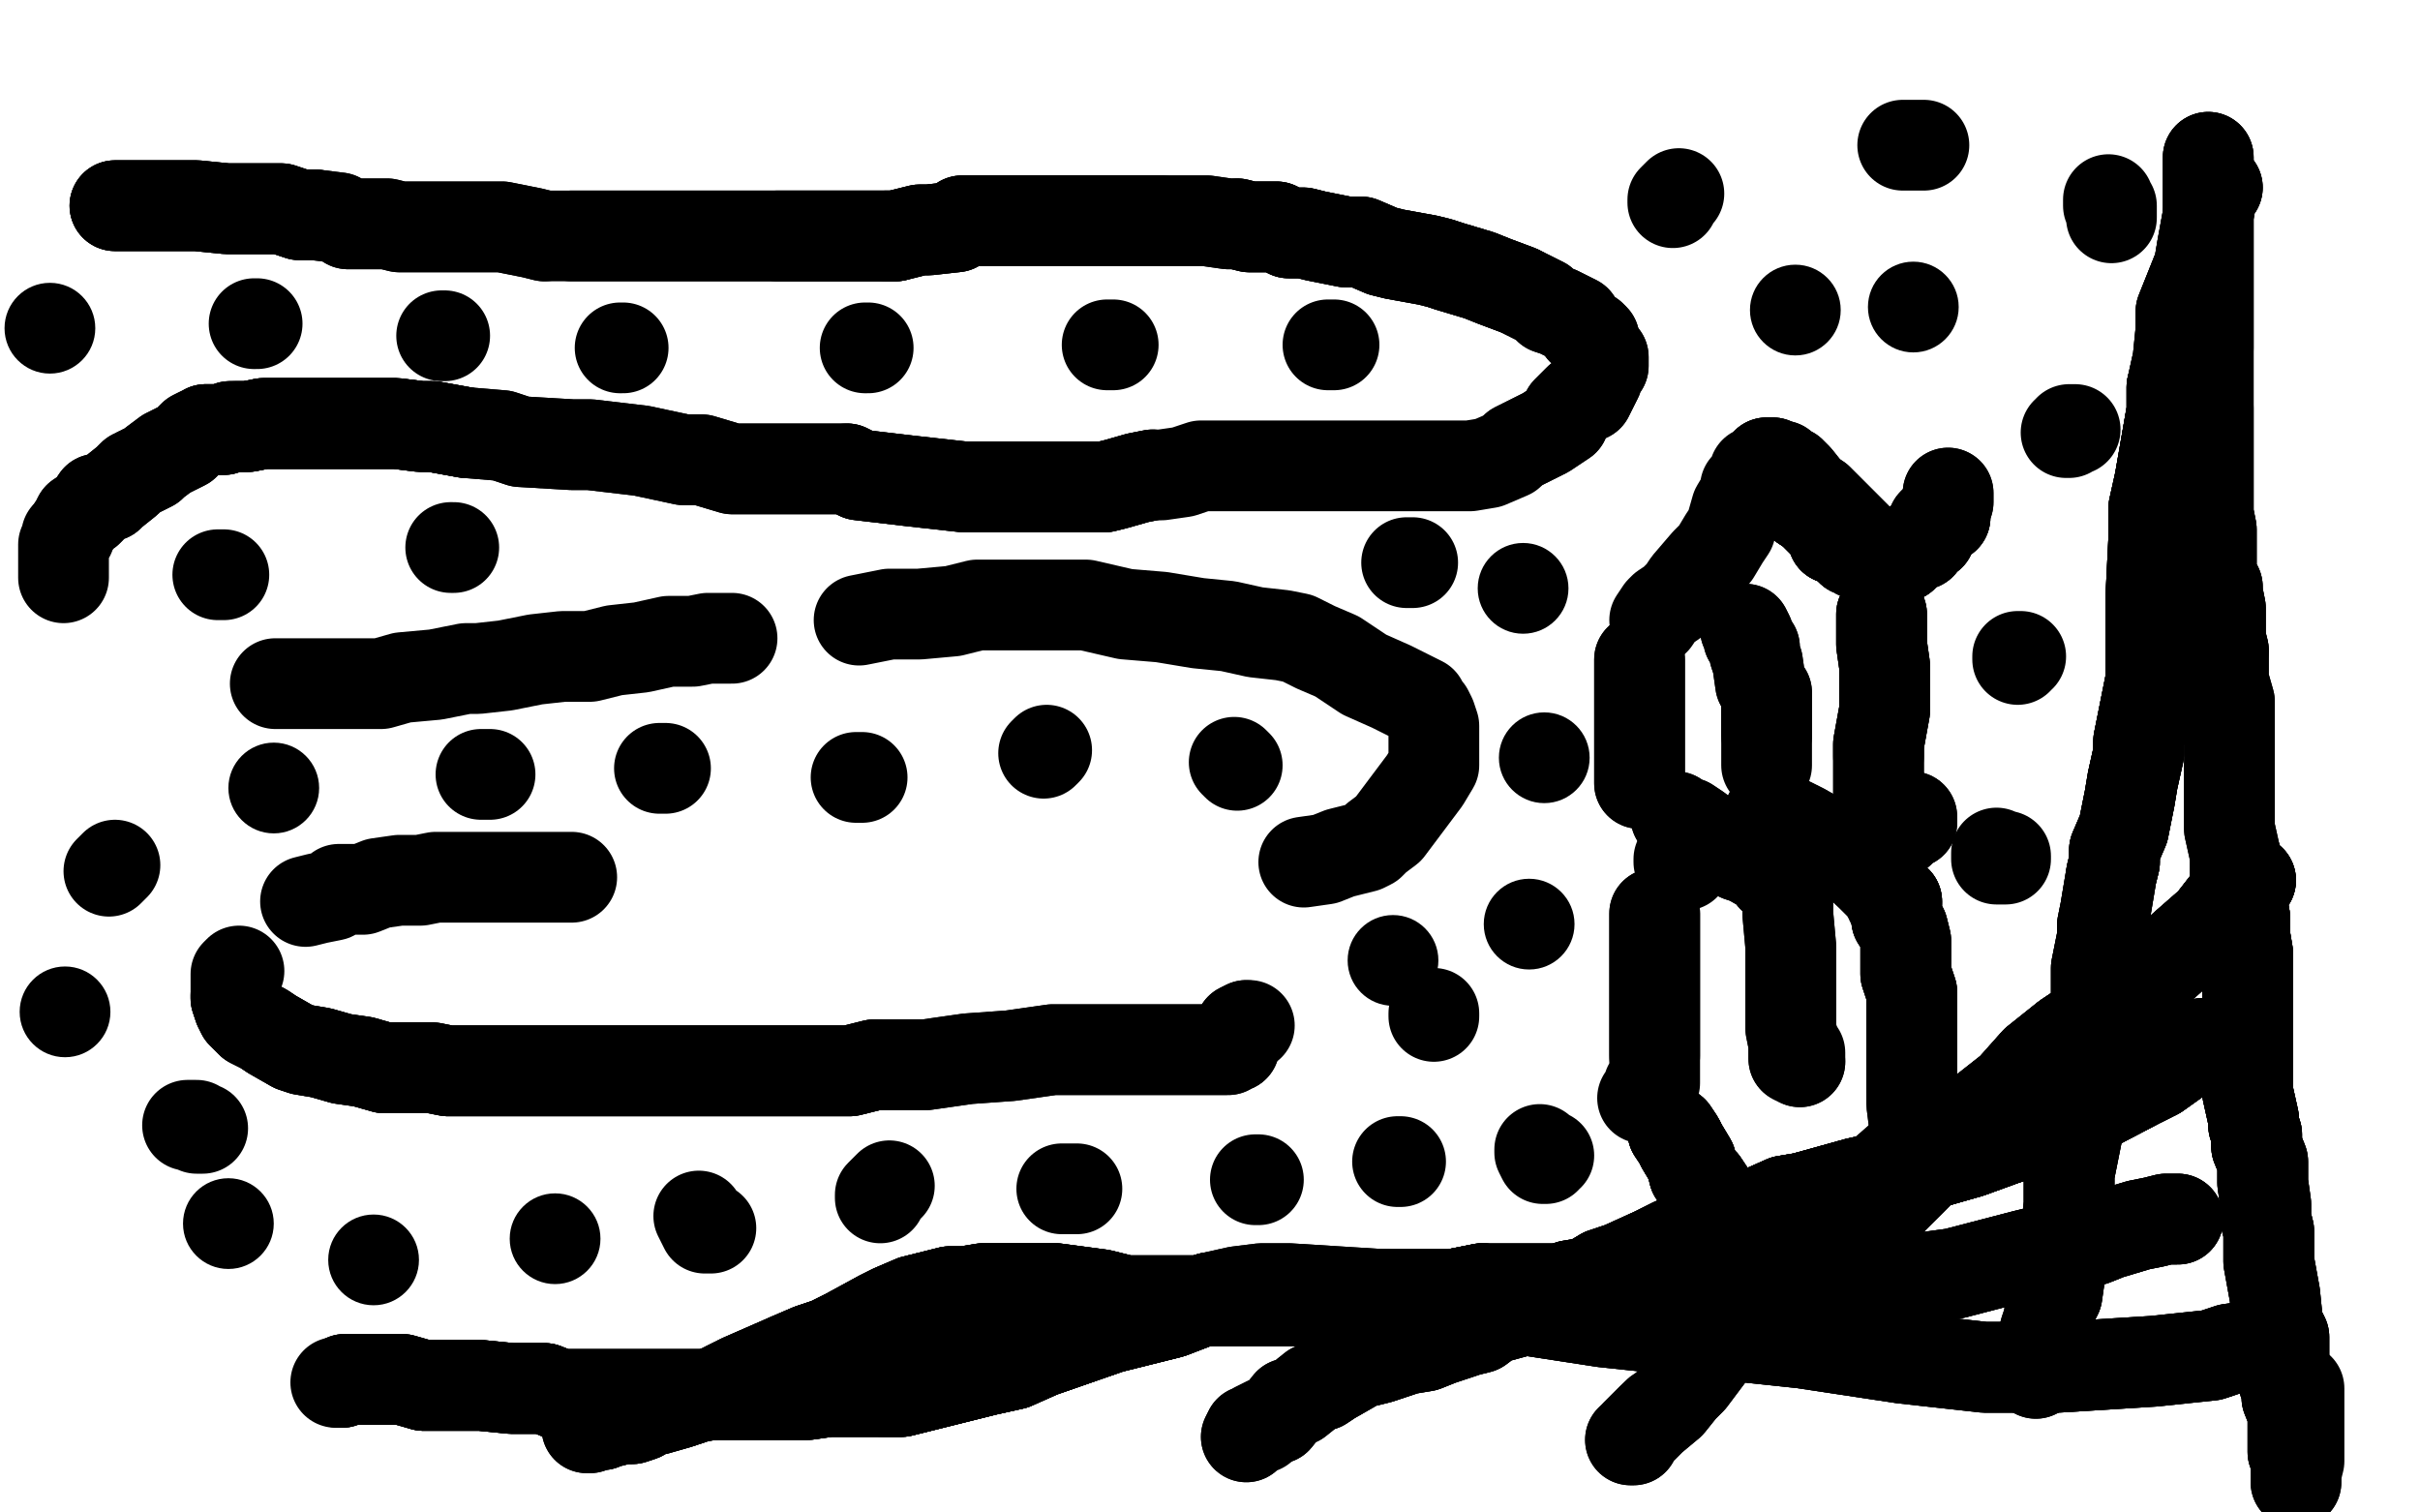 <?xml version="1.0" standalone="no"?>
<!DOCTYPE svg PUBLIC "-//W3C//DTD SVG 1.1//EN"
"http://www.w3.org/Graphics/SVG/1.1/DTD/svg11.dtd">

<svg width="800" height="500" version="1.1" xmlns="http://www.w3.org/2000/svg" xmlns:xlink="http://www.w3.org/1999/xlink" style="stroke-antialiasing: false"><desc>This SVG has been created on https://colorillo.com/</desc><rect x='0' y='0' width='800' height='500' style='fill: rgb(255,255,255); stroke-width:0' /><polyline points="38,68 40,68 42,68 47,68 53,68 59,68 65,68 75,69 87,69 93,69 99,71 104,71" style="fill: none; stroke: #000000; stroke-width: 30; stroke-linejoin: round; stroke-linecap: round; stroke-antialiasing: false; stroke-antialias: 0; opacity: 1.0"/>
<polyline points="38,68 40,68 42,68 47,68 53,68 59,68 65,68 75,69 87,69 93,69 99,71 104,71 112,72 115,74 118,74 120,74 123,74 128,74 132,75 137,75 147,75 151,75 155,75 161,75 166,75 176,77 180,78" style="fill: none; stroke: #000000; stroke-width: 30; stroke-linejoin: round; stroke-linecap: round; stroke-antialiasing: false; stroke-antialias: 0; opacity: 1.0"/>
<polyline points="38,68 40,68 42,68 47,68 53,68 59,68 65,68 75,69 87,69 93,69 99,71 104,71 112,72 115,74 118,74 120,74 123,74 128,74 132,75 137,75 147,75 151,75 155,75 161,75 166,75 176,77 180,78 185,78 189,78 197,78 203,78 212,78 216,78 221,78 225,78 232,78 236,78 240,78 244,78 253,78 257,78 262,78 270,78 276,78 280,78 289,78 293,78 296,78" style="fill: none; stroke: #000000; stroke-width: 30; stroke-linejoin: round; stroke-linecap: round; stroke-antialiasing: false; stroke-antialias: 0; opacity: 1.0"/>
<polyline points="189,78 197,78 203,78 212,78 216,78 221,78 225,78 232,78 236,78 240,78 244,78 253,78 257,78 262,78 270,78 276,78 280,78 289,78 293,78 296,78 304,76 307,76 316,75 318,73 323,73 329,73 332,73 339,73 343,73 350,73 354,73 357,73 365,73 370,73 380,73 384,73" style="fill: none; stroke: #000000; stroke-width: 30; stroke-linejoin: round; stroke-linecap: round; stroke-antialiasing: false; stroke-antialias: 0; opacity: 1.0"/>
<polyline points="257,78 262,78 270,78 276,78 280,78 289,78 293,78 296,78 304,76 307,76 316,75 318,73 323,73 329,73 332,73 339,73 343,73 350,73 354,73 357,73 365,73 370,73 380,73 384,73 391,73 395,73 399,73 406,74 409,74 413,75 422,75 426,77 431,77 435,78 445,80 450,80 457,83 461,84 472,86 476,87 479,88 489,91 494,93 502,96" style="fill: none; stroke: #000000; stroke-width: 30; stroke-linejoin: round; stroke-linecap: round; stroke-antialiasing: false; stroke-antialias: 0; opacity: 1.0"/>
<polyline points="293,78 296,78 304,76 307,76 316,75 318,73 323,73 329,73 332,73 339,73 343,73 350,73 354,73 357,73 365,73 370,73 380,73 384,73 391,73 395,73 399,73 406,74 409,74 413,75 422,75 426,77 431,77 435,78 445,80 450,80 457,83 461,84 472,86 476,87 479,88 489,91 494,93 502,96 510,100 512,102 515,103 521,106 523,109 526,111 527,112 528,116 529,117" style="fill: none; stroke: #000000; stroke-width: 30; stroke-linejoin: round; stroke-linecap: round; stroke-antialiasing: false; stroke-antialias: 0; opacity: 1.0"/>
<polyline points="409,74 413,75 422,75 426,77 431,77 435,78 445,80 450,80 457,83 461,84 472,86 476,87 479,88 489,91 494,93 502,96 510,100 512,102 515,103 521,106 523,109 526,111 527,112 528,116 529,117 529,118 530,118 530,120 530,121 528,122 528,125 527,127 525,131 522,132 518,136 517,139 511,143 507,145 501,148" style="fill: none; stroke: #000000; stroke-width: 30; stroke-linejoin: round; stroke-linecap: round; stroke-antialiasing: false; stroke-antialias: 0; opacity: 1.0"/>
<polyline points="530,118 530,120 530,121 528,122 528,125 527,127 525,131 522,132 518,136 517,139 511,143 507,145 501,148 499,150 492,153 486,154 482,154 470,154 464,154 456,154 437,154 418,154 410,154 397,154 391,156 384,157 381,157 376,158 369,160 365,161 354,161 346,161 327,161 319,161 301,159 284,157 280,155" style="fill: none; stroke: #000000; stroke-width: 30; stroke-linejoin: round; stroke-linecap: round; stroke-antialiasing: false; stroke-antialias: 0; opacity: 1.0"/>
<polyline points="381,157 376,158 369,160 365,161 354,161 346,161 327,161 319,161 301,159 284,157 280,155 271,155 263,155 260,155 254,155 249,155 242,155 232,152 226,152 212,149 195,147 189,147 172,146 166,144 154,143 143,141 139,141 131,140 122,140 118,140 109,140 107,140 98,140 91,140 87,140 82,141 78,141" style="fill: none; stroke: #000000; stroke-width: 30; stroke-linejoin: round; stroke-linecap: round; stroke-antialiasing: false; stroke-antialias: 0; opacity: 1.0"/>
<polyline points="381,157 376,158 369,160 365,161 354,161 346,161 327,161 319,161 301,159 284,157 280,155 271,155 263,155 260,155 254,155 249,155 242,155 232,152 226,152 212,149 195,147 189,147 172,146 166,144 154,143 143,141 139,141 131,140 122,140 118,140 109,140 107,140 98,140 91,140 87,140 82,141 78,141 77,141 76,141 74,142 71,142 70,142 69,142 68,142 67,143" style="fill: none; stroke: #000000; stroke-width: 30; stroke-linejoin: round; stroke-linecap: round; stroke-antialiasing: false; stroke-antialias: 0; opacity: 1.0"/>
<polyline points="154,143 143,141 139,141 131,140 122,140 118,140 109,140 107,140 98,140 91,140 87,140 82,141 78,141 77,141 76,141 74,142 71,142 70,142 69,142 68,142 67,143 66,143 64,144 61,147 57,149 55,150 51,153 50,154 44,157 42,159 37,163 36,164 32,165 30,168 29,169 26,171 25,173 23,176" style="fill: none; stroke: #000000; stroke-width: 30; stroke-linejoin: round; stroke-linecap: round; stroke-antialiasing: false; stroke-antialias: 0; opacity: 1.0"/>
<polyline points="154,143 143,141 139,141 131,140 122,140 118,140 109,140 107,140 98,140 91,140 87,140 82,141 78,141 77,141 76,141 74,142 71,142 70,142 69,142 68,142 67,143 66,143 64,144 61,147 57,149 55,150 51,153 50,154 44,157 42,159 37,163 36,164 32,165 30,168 29,169 26,171 25,173 23,176 23,177 22,177 22,179 21,180 21,181 21,183 21,186 21,191" style="fill: none; stroke: #000000; stroke-width: 30; stroke-linejoin: round; stroke-linecap: round; stroke-antialiasing: false; stroke-antialias: 0; opacity: 1.0"/>
<polyline points="91,226 100,226 102,226 111,226 120,226 126,226 133,224 144,223 154,221 158,221 167,220 177,218 186,217 195,217 203,215 212,214 221,212 229,212 234,211 242,211" style="fill: none; stroke: #000000; stroke-width: 30; stroke-linejoin: round; stroke-linecap: round; stroke-antialiasing: false; stroke-antialias: 0; opacity: 1.0"/>
<polyline points="284,205 294,203 304,203 315,202 323,200 328,200 334,200 343,200 359,200 372,203 384,204 396,206 406,207 415,209 424,210 429,211 435,214 442,217 451,223 460,227 466,230 470,232 471,234 472,235 473,237 474,240 474,244 474,248 474,253 471,258 459,274 455,277 453,279 451,280 447,281 443,282 438,284 431,285" style="fill: none; stroke: #000000; stroke-width: 30; stroke-linejoin: round; stroke-linecap: round; stroke-antialiasing: false; stroke-antialias: 0; opacity: 1.0"/>
<polyline points="189,290 179,290 171,290 164,290 159,290 153,290 151,290 148,290 144,290 139,291 132,291 125,292 120,294 112,294 110,296 105,297 101,298" style="fill: none; stroke: #000000; stroke-width: 30; stroke-linejoin: round; stroke-linecap: round; stroke-antialiasing: false; stroke-antialias: 0; opacity: 1.0"/>
<polyline points="79,321 78,322 78,325 78,326 78,329 78,330 79,333 80,335 81,336 83,338 87,340 90,342 97,346 100,347 106,348 113,350 120,351 127,353 134,353 143,353 148,354 157,354 165,354 174,354 182,354 195,354 202,354 207,354 220,354 229,354 239,354 255,354 264,354 274,354 281,354 289,352" style="fill: none; stroke: #000000; stroke-width: 30; stroke-linejoin: round; stroke-linecap: round; stroke-antialiasing: false; stroke-antialias: 0; opacity: 1.0"/>
<polyline points="78,329 78,330 79,333 80,335 81,336 83,338 87,340 90,342 97,346 100,347 106,348 113,350 120,351 127,353 134,353 143,353 148,354 157,354 165,354 174,354 182,354 195,354 202,354 207,354 220,354 229,354 239,354 255,354 264,354 274,354 281,354 289,352 306,352 320,350 334,349 348,347 360,347 372,347 390,347 401,347 406,347 407,346 408,346 408,344 409,343 410,342 410,340 412,339" style="fill: none; stroke: #000000; stroke-width: 30; stroke-linejoin: round; stroke-linecap: round; stroke-antialiasing: false; stroke-antialias: 0; opacity: 1.0"/>
<polyline points="78,329 78,330 79,333 80,335 81,336 83,338 87,340 90,342 97,346 100,347 106,348 113,350 120,351 127,353 134,353 143,353 148,354 157,354 165,354 174,354 182,354 195,354 202,354 207,354 220,354 229,354 239,354 255,354 264,354 274,354 281,354 289,352 306,352 320,350 334,349 348,347 360,347 372,347 390,347 401,347 406,347 407,346 408,346 408,344 409,343 410,342 410,340 412,339 413,339" style="fill: none; stroke: #000000; stroke-width: 30; stroke-linejoin: round; stroke-linecap: round; stroke-antialiasing: false; stroke-antialias: 0; opacity: 1.0"/>
<polyline points="730,52 730,53 730,56 730,61 730,67 730,77 730,83 730,97 730,103 730,109 730,115" style="fill: none; stroke: #000000; stroke-width: 30; stroke-linejoin: round; stroke-linecap: round; stroke-antialiasing: false; stroke-antialias: 0; opacity: 1.0"/>
<polyline points="730,52 730,53 730,56 730,61 730,67 730,77 730,83 730,97 730,103 730,109 730,115 730,127 730,135 730,143 730,147 730,153 730,163 730,168 730,170 731,175 731,179 731,186 731,188 731,191 733,194 733,196 734,201 734,211 735,215" style="fill: none; stroke: #000000; stroke-width: 30; stroke-linejoin: round; stroke-linecap: round; stroke-antialiasing: false; stroke-antialias: 0; opacity: 1.0"/>
<polyline points="730,52 730,53 730,56 730,61 730,67 730,77 730,83 730,97 730,103 730,109 730,115 730,127 730,135 730,143 730,147 730,153 730,163 730,168 730,170 731,175 731,179 731,186 731,188 731,191 733,194 733,196 734,201 734,211 735,215 735,225 737,232 737,238 737,244 737,256 737,264 737,274 739,283 739,289 742,303 742,309" style="fill: none; stroke: #000000; stroke-width: 30; stroke-linejoin: round; stroke-linecap: round; stroke-antialiasing: false; stroke-antialias: 0; opacity: 1.0"/>
<polyline points="730,135 730,143 730,147 730,153 730,163 730,168 730,170 731,175 731,179 731,186 731,188 731,191 733,194 733,196 734,201 734,211 735,215 735,225 737,232 737,238 737,244 737,256 737,264 737,274 739,283 739,289 742,303 742,309 743,315 743,317 743,320 743,323 743,326 743,329 743,334 743,338 743,340 743,349 743,355 743,361 745,370 745,372 746,375 746,379" style="fill: none; stroke: #000000; stroke-width: 30; stroke-linejoin: round; stroke-linecap: round; stroke-antialiasing: false; stroke-antialias: 0; opacity: 1.0"/>
<polyline points="739,283 739,289 742,303 742,309 743,315 743,317 743,320 743,323 743,326 743,329 743,334 743,338 743,340 743,349 743,355 743,361 745,370 745,372 746,375 746,379 748,384 748,387 748,391 749,398 749,403 750,407 750,417 752,428 753,438 755,442 755,448 755,457 756,460 756,462 758,467 758,472 758,476 758,480" style="fill: none; stroke: #000000; stroke-width: 30; stroke-linejoin: round; stroke-linecap: round; stroke-antialiasing: false; stroke-antialias: 0; opacity: 1.0"/>
<polyline points="739,283 739,289 742,303 742,309 743,315 743,317 743,320 743,323 743,326 743,329 743,334 743,338 743,340 743,349 743,355 743,361 745,370 745,372 746,375 746,379 748,384 748,387 748,391 749,398 749,403 750,407 750,417 752,428 753,438 755,442 755,448 755,457 756,460 756,462 758,467 758,472 758,476 758,480 759,481 759,483 759,485 759,487 759,488 759,490" style="fill: none; stroke: #000000; stroke-width: 30; stroke-linejoin: round; stroke-linecap: round; stroke-antialiasing: false; stroke-antialias: 0; opacity: 1.0"/>
<polyline points="742,303 742,309 743,315 743,317 743,320 743,323 743,326 743,329 743,334 743,338 743,340 743,349 743,355 743,361 745,370 745,372 746,375 746,379 748,384 748,387 748,391 749,398 749,403 750,407 750,417 752,428 753,438 755,442 755,448 755,457 756,460 756,462 758,467 758,472 758,476 758,480 759,481 759,483 759,485 759,487 759,488 759,490 759,487 760,483 760,480 760,476 760,467 760,463 760,459" style="fill: none; stroke: #000000; stroke-width: 30; stroke-linejoin: round; stroke-linecap: round; stroke-antialiasing: false; stroke-antialias: 0; opacity: 1.0"/>
<polyline points="733,62 731,65 730,71 728,82 727,88 721,103 721,109 720,119 718,128 718,136 714,159" style="fill: none; stroke: #000000; stroke-width: 30; stroke-linejoin: round; stroke-linecap: round; stroke-antialiasing: false; stroke-antialias: 0; opacity: 1.0"/>
<polyline points="733,62 731,65 730,71 728,82 727,88 721,103 721,109 720,119 718,128 718,136 714,159 712,168 712,178 711,198 711,209 711,217 711,225 707,245 707,249 705,258 704,264 702,274 699,281 699,285 698,289" style="fill: none; stroke: #000000; stroke-width: 30; stroke-linejoin: round; stroke-linecap: round; stroke-antialiasing: false; stroke-antialias: 0; opacity: 1.0"/>
<polyline points="733,62 731,65 730,71 728,82 727,88 721,103 721,109 720,119 718,128 718,136 714,159 712,168 712,178 711,198 711,209 711,217 711,225 707,245 707,249 705,258 704,264 702,274 699,281 699,285 698,289 696,301 695,306 695,310 693,320 693,325 693,329 692,339 690,346 690,350 689,356 687,365 687,369 687,373 686,378 684,388 684,392 684,398 683,409 681,415 681,421 680,428" style="fill: none; stroke: #000000; stroke-width: 30; stroke-linejoin: round; stroke-linecap: round; stroke-antialiasing: false; stroke-antialias: 0; opacity: 1.0"/>
<polyline points="718,128 718,136 714,159 712,168 712,178 711,198 711,209 711,217 711,225 707,245 707,249 705,258 704,264 702,274 699,281 699,285 698,289 696,301 695,306 695,310 693,320 693,325 693,329 692,339 690,346 690,350 689,356 687,365 687,369 687,373 686,378 684,388 684,392 684,398 683,409 681,415 681,421 680,428 678,432 677,437 676,440 676,441 674,446 674,449 674,451 673,454" style="fill: none; stroke: #000000; stroke-width: 30; stroke-linejoin: round; stroke-linecap: round; stroke-antialiasing: false; stroke-antialias: 0; opacity: 1.0"/>
<polyline points="718,128 718,136 714,159 712,168 712,178 711,198 711,209 711,217 711,225 707,245 707,249 705,258 704,264 702,274 699,281 699,285 698,289 696,301 695,306 695,310 693,320 693,325 693,329 692,339 690,346 690,350 689,356 687,365 687,369 687,373 686,378 684,388 684,392 684,398 683,409 681,415 681,421 680,428 678,432 677,437 676,440 676,441 674,446 674,449 674,451 673,454 673,452 674,451 675,449 676,444" style="fill: none; stroke: #000000; stroke-width: 30; stroke-linejoin: round; stroke-linecap: round; stroke-antialiasing: false; stroke-antialias: 0; opacity: 1.0"/>
<polyline points="744,291 742,291 741,293 738,296 731,305 723,312 714,320 695,335 683,343 673,351 665,360" style="fill: none; stroke: #000000; stroke-width: 30; stroke-linejoin: round; stroke-linecap: round; stroke-antialiasing: false; stroke-antialias: 0; opacity: 1.0"/>
<polyline points="744,291 742,291 741,293 738,296 731,305 723,312 714,320 695,335 683,343 673,351 665,360 651,371 647,375 642,380 637,385 630,392 627,395 624,398 621,401 616,405 611,408 609,409 603,414 599,417 596,418 587,424 582,428" style="fill: none; stroke: #000000; stroke-width: 30; stroke-linejoin: round; stroke-linecap: round; stroke-antialiasing: false; stroke-antialias: 0; opacity: 1.0"/>
<polyline points="744,291 742,291 741,293 738,296 731,305 723,312 714,320 695,335 683,343 673,351 665,360 651,371 647,375 642,380 637,385 630,392 627,395 624,398 621,401 616,405 611,408 609,409 603,414 599,417 596,418 587,424 582,428 579,431 574,437 571,441 568,444 562,452 559,456 556,459 552,464 546,469 543,472 541,474 540,476 539,476" style="fill: none; stroke: #000000; stroke-width: 30; stroke-linejoin: round; stroke-linecap: round; stroke-antialiasing: false; stroke-antialias: 0; opacity: 1.0"/>
<polyline points="744,291 742,291 741,293 738,296 731,305 723,312 714,320 695,335 683,343 673,351 665,360 651,371 647,375 642,380 637,385 630,392 627,395 624,398 621,401 616,405 611,408 609,409 603,414 599,417 596,418 587,424 582,428 579,431 574,437 571,441 568,444 562,452 559,456 556,459 552,464 546,469 543,472 541,474 540,476 539,476 541,474 544,471 548,467" style="fill: none; stroke: #000000; stroke-width: 30; stroke-linejoin: round; stroke-linecap: round; stroke-antialiasing: false; stroke-antialias: 0; opacity: 1.0"/>
<polyline points="728,345 725,346 724,347 720,350 713,355 707,358 686,369 662,377 651,381 623,389 614,391 596,396 590,397 581,401" style="fill: none; stroke: #000000; stroke-width: 30; stroke-linejoin: round; stroke-linecap: round; stroke-antialiasing: false; stroke-antialias: 0; opacity: 1.0"/>
<polyline points="728,345 725,346 724,347 720,350 713,355 707,358 686,369 662,377 651,381 623,389 614,391 596,396 590,397 581,401 575,403 560,408 553,411 547,414 536,419 530,421 525,424 519,425 508,430 504,433" style="fill: none; stroke: #000000; stroke-width: 30; stroke-linejoin: round; stroke-linecap: round; stroke-antialiasing: false; stroke-antialias: 0; opacity: 1.0"/>
<polyline points="728,345 725,346 724,347 720,350 713,355 707,358 686,369 662,377 651,381 623,389 614,391 596,396 590,397 581,401 575,403 560,408 553,411 547,414 536,419 530,421 525,424 519,425 508,430 504,433 493,436 489,439 485,440 476,443 471,445 465,446 456,449 452,450 450,450 447,452 440,456 437,458" style="fill: none; stroke: #000000; stroke-width: 30; stroke-linejoin: round; stroke-linecap: round; stroke-antialiasing: false; stroke-antialias: 0; opacity: 1.0"/>
<polyline points="728,345 725,346 724,347 720,350 713,355 707,358 686,369 662,377 651,381 623,389 614,391 596,396 590,397 581,401 575,403 560,408 553,411 547,414 536,419 530,421 525,424 519,425 508,430 504,433 493,436 489,439 485,440 476,443 471,445 465,446 456,449 452,450 450,450 447,452 440,456 437,458 434,459 429,463 426,464 422,469 419,470 415,472 414,473 413,473 412,475" style="fill: none; stroke: #000000; stroke-width: 30; stroke-linejoin: round; stroke-linecap: round; stroke-antialiasing: false; stroke-antialias: 0; opacity: 1.0"/>
<polyline points="728,345 725,346 724,347 720,350 713,355 707,358 686,369 662,377 651,381 623,389 614,391 596,396 590,397 581,401 575,403 560,408 553,411 547,414 536,419 530,421 525,424 519,425 508,430 504,433 493,436 489,439 485,440 476,443 471,445 465,446 456,449 452,450 450,450 447,452 440,456 437,458 434,459 429,463 426,464 422,469 419,470 415,472 414,473 413,473 412,475 414,473 417,472" style="fill: none; stroke: #000000; stroke-width: 30; stroke-linejoin: round; stroke-linecap: round; stroke-antialiasing: false; stroke-antialias: 0; opacity: 1.0"/>
<polyline points="720,403 718,403 716,403 712,404 707,405 697,408 692,410 677,413 669,415 646,421 624,424 607,426 594,426 578,426" style="fill: none; stroke: #000000; stroke-width: 30; stroke-linejoin: round; stroke-linecap: round; stroke-antialiasing: false; stroke-antialias: 0; opacity: 1.0"/>
<polyline points="720,403 718,403 716,403 712,404 707,405 697,408 692,410 677,413 669,415 646,421 624,424 607,426 594,426 578,426 546,426 535,426 529,426 510,426 502,426 496,426 490,426 480,428 472,428 464,428 444,428 436,430" style="fill: none; stroke: #000000; stroke-width: 30; stroke-linejoin: round; stroke-linecap: round; stroke-antialiasing: false; stroke-antialias: 0; opacity: 1.0"/>
<polyline points="720,403 718,403 716,403 712,404 707,405 697,408 692,410 677,413 669,415 646,421 624,424 607,426 594,426 578,426 546,426 535,426 529,426 510,426 502,426 496,426 490,426 480,428 472,428 464,428 444,428 436,430 428,430 411,430 403,430 395,430 380,430 372,430 364,428 349,426 341,426 335,426 325,426 319,427 314,427 302,430 295,433 291,435 280,441 274,444 268,446 261,449" style="fill: none; stroke: #000000; stroke-width: 30; stroke-linejoin: round; stroke-linecap: round; stroke-antialiasing: false; stroke-antialias: 0; opacity: 1.0"/>
<polyline points="490,426 480,428 472,428 464,428 444,428 436,430 428,430 411,430 403,430 395,430 380,430 372,430 364,428 349,426 341,426 335,426 325,426 319,427 314,427 302,430 295,433 291,435 280,441 274,444 268,446 261,449 245,456 235,461 230,462 224,464 217,466 214,466 212,468 209,469 207,469 206,469 202,470 201,470 199,471 198,471" style="fill: none; stroke: #000000; stroke-width: 30; stroke-linejoin: round; stroke-linecap: round; stroke-antialiasing: false; stroke-antialias: 0; opacity: 1.0"/>
<polyline points="490,426 480,428 472,428 464,428 444,428 436,430 428,430 411,430 403,430 395,430 380,430 372,430 364,428 349,426 341,426 335,426 325,426 319,427 314,427 302,430 295,433 291,435 280,441 274,444 268,446 261,449 245,456 235,461 230,462 224,464 217,466 214,466 212,468 209,469 207,469 206,469 202,470 201,470 199,471 198,471 197,471 195,472 194,472" style="fill: none; stroke: #000000; stroke-width: 30; stroke-linejoin: round; stroke-linecap: round; stroke-antialiasing: false; stroke-antialias: 0; opacity: 1.0"/>
<polyline points="490,426 480,428 472,428 464,428 444,428 436,430 428,430 411,430 403,430 395,430 380,430 372,430 364,428 349,426 341,426 335,426 325,426 319,427 314,427 302,430 295,433 291,435 280,441 274,444 268,446 261,449 245,456 235,461 230,462 224,464 217,466 214,466 212,468 209,469 207,469 206,469 202,470 201,470 199,471 198,471 197,471 195,472 194,472" style="fill: none; stroke: #000000; stroke-width: 30; stroke-linejoin: round; stroke-linecap: round; stroke-antialiasing: false; stroke-antialias: 0; opacity: 1.0"/>
<polyline points="752,444 750,444 748,444 744,445 737,446 731,448 712,450 680,452 656,452 629,449 596,444 530,437 504,433 482,431 458,428" style="fill: none; stroke: #000000; stroke-width: 30; stroke-linejoin: round; stroke-linecap: round; stroke-antialiasing: false; stroke-antialias: 0; opacity: 1.0"/>
<polyline points="752,444 750,444 748,444 744,445 737,446 731,448 712,450 680,452 656,452 629,449 596,444 530,437 504,433 482,431 458,428 426,426 417,426 409,427 400,429 387,434 379,436 367,439 344,447 335,451 326,453 306,458 298,460 292,460" style="fill: none; stroke: #000000; stroke-width: 30; stroke-linejoin: round; stroke-linecap: round; stroke-antialiasing: false; stroke-antialias: 0; opacity: 1.0"/>
<polyline points="752,444 750,444 748,444 744,445 737,446 731,448 712,450 680,452 656,452 629,449 596,444 530,437 504,433 482,431 458,428 426,426 417,426 409,427 400,429 387,434 379,436 367,439 344,447 335,451 326,453 306,458 298,460 292,460 280,460 274,460 267,461 255,461 248,461 242,461 228,461 222,461 216,461 204,461 199,461 189,461 185,461 180,459 174,459 169,459 159,458 155,458 149,458 140,458" style="fill: none; stroke: #000000; stroke-width: 30; stroke-linejoin: round; stroke-linecap: round; stroke-antialiasing: false; stroke-antialias: 0; opacity: 1.0"/>
<polyline points="400,429 387,434 379,436 367,439 344,447 335,451 326,453 306,458 298,460 292,460 280,460 274,460 267,461 255,461 248,461 242,461 228,461 222,461 216,461 204,461 199,461 189,461 185,461 180,459 174,459 169,459 159,458 155,458 149,458 140,458 133,456 131,456 128,456 125,456 123,456 121,456 120,456 117,456 116,456 114,456 113,457" style="fill: none; stroke: #000000; stroke-width: 30; stroke-linejoin: round; stroke-linecap: round; stroke-antialiasing: false; stroke-antialias: 0; opacity: 1.0"/>
<polyline points="400,429 387,434 379,436 367,439 344,447 335,451 326,453 306,458 298,460 292,460 280,460 274,460 267,461 255,461 248,461 242,461 228,461 222,461 216,461 204,461 199,461 189,461 185,461 180,459 174,459 169,459 159,458 155,458 149,458 140,458 133,456 131,456 128,456 125,456 123,456 121,456 120,456 117,456 116,456 114,456 113,457 112,457" style="fill: none; stroke: #000000; stroke-width: 30; stroke-linejoin: round; stroke-linecap: round; stroke-antialiasing: false; stroke-antialias: 0; opacity: 1.0"/>
<polyline points="400,429 387,434 379,436 367,439 344,447 335,451 326,453 306,458 298,460 292,460 280,460 274,460 267,461 255,461 248,461 242,461 228,461 222,461 216,461 204,461 199,461 189,461 185,461 180,459 174,459 169,459 159,458 155,458 149,458 140,458 133,456 131,456 128,456 125,456 123,456 121,456 120,456 117,456 116,456 114,456 113,457 112,457 111,457" style="fill: none; stroke: #000000; stroke-width: 30; stroke-linejoin: round; stroke-linecap: round; stroke-antialiasing: false; stroke-antialias: 0; opacity: 1.0"/>
<circle cx="593.5" cy="102.5" r="15" style="fill: #000000; stroke-antialiasing: false; stroke-antialias: 0; opacity: 1.0"/>
<circle cx="632.5" cy="101.5" r="15" style="fill: #000000; stroke-antialiasing: false; stroke-antialias: 0; opacity: 1.0"/>
<polyline points="591,158 591,159 592,160 592,161 593,162 594,163 595,164 596,167 599,169 600,170 604,174" style="fill: none; stroke: #000000; stroke-width: 30; stroke-linejoin: round; stroke-linecap: round; stroke-antialiasing: false; stroke-antialias: 0; opacity: 1.0"/>
<polyline points="591,158 591,159 592,160 592,161 593,162 594,163 595,164 596,167 599,169 600,170 604,174 605,175 606,178 609,179 612,182 613,182 614,183 615,183 618,184 620,184 621,184 623,184" style="fill: none; stroke: #000000; stroke-width: 30; stroke-linejoin: round; stroke-linecap: round; stroke-antialiasing: false; stroke-antialias: 0; opacity: 1.0"/>
<polyline points="591,158 591,159 592,160 592,161 593,162 594,163 595,164 596,167 599,169 600,170 604,174 605,175 606,178 609,179 612,182 613,182 614,183 615,183 618,184 620,184 621,184 623,184 624,184 625,184 628,184 629,184 630,182 632,181 633,180" style="fill: none; stroke: #000000; stroke-width: 30; stroke-linejoin: round; stroke-linecap: round; stroke-antialiasing: false; stroke-antialias: 0; opacity: 1.0"/>
<polyline points="591,158 591,159 592,160 592,161 593,162 594,163 595,164 596,167 599,169 600,170 604,174 605,175 606,178 609,179 612,182 613,182 614,183 615,183 618,184 620,184 621,184 623,184 624,184 625,184 628,184 629,184 630,182 632,181 633,180 635,180 635,179 636,178 637,177 638,177 638,176 639,174 639,173 640,172 643,171 643,169" style="fill: none; stroke: #000000; stroke-width: 30; stroke-linejoin: round; stroke-linecap: round; stroke-antialiasing: false; stroke-antialias: 0; opacity: 1.0"/>
<polyline points="591,158 591,159 592,160 592,161 593,162 594,163 595,164 596,167 599,169 600,170 604,174 605,175 606,178 609,179 612,182 613,182 614,183 615,183 618,184 620,184 621,184 623,184 624,184 625,184 628,184 629,184 630,182 632,181 633,180 635,180 635,179 636,178 637,177 638,177 638,176 639,174 639,173 640,172 643,171 643,169 644,166 644,165 644,164 644,163" style="fill: none; stroke: #000000; stroke-width: 30; stroke-linejoin: round; stroke-linecap: round; stroke-antialiasing: false; stroke-antialias: 0; opacity: 1.0"/>
<polyline points="591,158 591,159 592,160 592,161 593,162 594,163 595,164 596,167 599,169 600,170 604,174 605,175 606,178 609,179 612,182 613,182 614,183 615,183 618,184 620,184 621,184 623,184 624,184 625,184 628,184 629,184 630,182 632,181 633,180 635,180 635,179 636,178 637,177 638,177 638,176 639,174 639,173 640,172 643,171 643,169 644,166 644,165 644,164 644,163" style="fill: none; stroke: #000000; stroke-width: 30; stroke-linejoin: round; stroke-linecap: round; stroke-antialiasing: false; stroke-antialias: 0; opacity: 1.0"/>
<polyline points="542,218 542,219 542,221 542,225 542,232 542,237 542,241 542,243 542,248 542,253 542,255 542,256 542,258 542,259" style="fill: none; stroke: #000000; stroke-width: 30; stroke-linejoin: round; stroke-linecap: round; stroke-antialiasing: false; stroke-antialias: 0; opacity: 1.0"/>
<polyline points="542,218 542,219 542,221 542,225 542,232 542,237 542,241 542,243 542,248 542,253 542,255 542,256 542,258 542,259" style="fill: none; stroke: #000000; stroke-width: 30; stroke-linejoin: round; stroke-linecap: round; stroke-antialiasing: false; stroke-antialias: 0; opacity: 1.0"/>
<polyline points="577,208 578,210 578,211 580,214 580,216 581,219 582,226 584,229 584,233 584,238 584,241 584,243" style="fill: none; stroke: #000000; stroke-width: 30; stroke-linejoin: round; stroke-linecap: round; stroke-antialiasing: false; stroke-antialias: 0; opacity: 1.0"/>
<polyline points="577,208 578,210 578,211 580,214 580,216 581,219 582,226 584,229 584,233 584,238 584,241 584,243 584,246 584,250 584,251 584,252 584,253" style="fill: none; stroke: #000000; stroke-width: 30; stroke-linejoin: round; stroke-linecap: round; stroke-antialiasing: false; stroke-antialias: 0; opacity: 1.0"/>
<polyline points="622,203 622,205 622,208 622,210 622,213 623,220 623,224 623,229 623,233 623,235 621,246 621,250" style="fill: none; stroke: #000000; stroke-width: 30; stroke-linejoin: round; stroke-linecap: round; stroke-antialiasing: false; stroke-antialias: 0; opacity: 1.0"/>
<polyline points="622,203 622,205 622,208 622,210 622,213 623,220 623,224 623,229 623,233 623,235 621,246 621,250 621,254 621,259 621,264 621,266 621,267 621,269" style="fill: none; stroke: #000000; stroke-width: 30; stroke-linejoin: round; stroke-linecap: round; stroke-antialiasing: false; stroke-antialias: 0; opacity: 1.0"/>
<polyline points="622,203 622,205 622,208 622,210 622,213 623,220 623,224 623,229 623,233 623,235 621,246 621,250 621,254 621,259 621,264 621,266 621,267 621,269" style="fill: none; stroke: #000000; stroke-width: 30; stroke-linejoin: round; stroke-linecap: round; stroke-antialiasing: false; stroke-antialias: 0; opacity: 1.0"/>
<polyline points="547,302 547,303 547,304 547,306 547,310 547,313 547,322 547,324 547,328 547,333 547,337 547,342 547,346 547,349" style="fill: none; stroke: #000000; stroke-width: 30; stroke-linejoin: round; stroke-linecap: round; stroke-antialiasing: false; stroke-antialias: 0; opacity: 1.0"/>
<polyline points="547,302 547,303 547,304 547,306 547,310 547,313 547,322 547,324 547,328 547,333 547,337 547,342 547,346 547,349 547,351 547,358 545,359 545,361 545,362 544,363 543,363" style="fill: none; stroke: #000000; stroke-width: 30; stroke-linejoin: round; stroke-linecap: round; stroke-antialiasing: false; stroke-antialias: 0; opacity: 1.0"/>
<polyline points="591,291 591,293 591,297 591,300 591,302 592,313 592,317 592,321 592,327 592,332 592,340 593,345 593,347 593,350 595,351" style="fill: none; stroke: #000000; stroke-width: 30; stroke-linejoin: round; stroke-linecap: round; stroke-antialiasing: false; stroke-antialias: 0; opacity: 1.0"/>
<polyline points="591,291 591,293 591,297 591,300 591,302 592,313 592,317 592,321 592,327 592,332 592,340 593,345 593,347 593,350 595,351 595,349 595,348" style="fill: none; stroke: #000000; stroke-width: 30; stroke-linejoin: round; stroke-linecap: round; stroke-antialiasing: false; stroke-antialias: 0; opacity: 1.0"/>
<polyline points="627,298 627,300 627,304 629,307 630,311 630,322 632,328 632,332 632,336 632,348 632,354 632,360" style="fill: none; stroke: #000000; stroke-width: 30; stroke-linejoin: round; stroke-linecap: round; stroke-antialiasing: false; stroke-antialias: 0; opacity: 1.0"/>
<polyline points="627,298 627,300 627,304 629,307 630,311 630,322 632,328 632,332 632,336 632,348 632,354 632,360 632,365 633,373 634,374 634,377" style="fill: none; stroke: #000000; stroke-width: 30; stroke-linejoin: round; stroke-linecap: round; stroke-antialiasing: false; stroke-antialias: 0; opacity: 1.0"/>
<polyline points="627,298 627,300 627,304 629,307 630,311 630,322 632,328 632,332 632,336 632,348 632,354 632,360 632,365 633,373 634,374 634,377 634,375" style="fill: none; stroke: #000000; stroke-width: 30; stroke-linejoin: round; stroke-linecap: round; stroke-antialiasing: false; stroke-antialias: 0; opacity: 1.0"/>
<polyline points="554,270 555,271 558,272 561,274 565,277 568,278 571,281 575,283 578,284 585,288 586,290" style="fill: none; stroke: #000000; stroke-width: 30; stroke-linejoin: round; stroke-linecap: round; stroke-antialiasing: false; stroke-antialias: 0; opacity: 1.0"/>
<polyline points="554,270 555,271 558,272 561,274 565,277 568,278 571,281 575,283 578,284 585,288 586,290 589,291 589,292" style="fill: none; stroke: #000000; stroke-width: 30; stroke-linejoin: round; stroke-linecap: round; stroke-antialiasing: false; stroke-antialias: 0; opacity: 1.0"/>
<polyline points="585,269 586,269 588,270 589,271 592,272 596,274 603,278 606,279 609,282 615,286 617,288" style="fill: none; stroke: #000000; stroke-width: 30; stroke-linejoin: round; stroke-linecap: round; stroke-antialiasing: false; stroke-antialias: 0; opacity: 1.0"/>
<polyline points="585,269 586,269 588,270 589,271 592,272 596,274 603,278 606,279 609,282 615,286 617,288 619,290 623,294 624,296 626,298 627,298 625,298 625,296" style="fill: none; stroke: #000000; stroke-width: 30; stroke-linejoin: round; stroke-linecap: round; stroke-antialiasing: false; stroke-antialias: 0; opacity: 1.0"/>
<polyline points="632,270 632,271 632,272 630,273 629,274 628,275 626,276 623,278 622,279 620,280 617,280" style="fill: none; stroke: #000000; stroke-width: 30; stroke-linejoin: round; stroke-linecap: round; stroke-antialiasing: false; stroke-antialias: 0; opacity: 1.0"/>
<polyline points="632,270 632,271 632,272 630,273 629,274 628,275 626,276 623,278 622,279 620,280 617,280 616,280" style="fill: none; stroke: #000000; stroke-width: 30; stroke-linejoin: round; stroke-linecap: round; stroke-antialiasing: false; stroke-antialias: 0; opacity: 1.0"/>
<polyline points="557,286 555,285 555,284" style="fill: none; stroke: #000000; stroke-width: 30; stroke-linejoin: round; stroke-linecap: round; stroke-antialiasing: false; stroke-antialias: 0; opacity: 1.0"/>
<polyline points="547,205 549,202 550,201 553,199 556,196 558,193 564,186 567,183 570,178 572,175 574,168 577,163 577,161 578,161 578,160 580,157 580,156" style="fill: none; stroke: #000000; stroke-width: 30; stroke-linejoin: round; stroke-linecap: round; stroke-antialiasing: false; stroke-antialias: 0; opacity: 1.0"/>
<polyline points="584,153 585,153 586,153 586,154 587,154 588,154" style="fill: none; stroke: #000000; stroke-width: 30; stroke-linejoin: round; stroke-linecap: round; stroke-antialiasing: false; stroke-antialias: 0; opacity: 1.0"/>
<polyline points="584,153 585,153 586,153 586,154 587,154 588,154 589,154 590,155 592,156 594,158 598,163 601,165 604,168 610,174 614,178 615,179 619,183" style="fill: none; stroke: #000000; stroke-width: 30; stroke-linejoin: round; stroke-linecap: round; stroke-antialiasing: false; stroke-antialias: 0; opacity: 1.0"/>
<polyline points="584,153 585,153 586,153 586,154 587,154 588,154 589,154 590,155 592,156 594,158 598,163 601,165 604,168 610,174 614,178 615,179 619,183 620,184 621,184 621,185 622,185 622,186 622,187" style="fill: none; stroke: #000000; stroke-width: 30; stroke-linejoin: round; stroke-linecap: round; stroke-antialiasing: false; stroke-antialias: 0; opacity: 1.0"/>
<polyline points="553,374 555,377 556,379 559,384 560,388 563,391 569,400 572,405 577,411 585,420 588,423 590,426" style="fill: none; stroke: #000000; stroke-width: 30; stroke-linejoin: round; stroke-linecap: round; stroke-antialiasing: false; stroke-antialias: 0; opacity: 1.0"/>
<polyline points="553,374 555,377 556,379 559,384 560,388 563,391 569,400 572,405 577,411 585,420 588,423 590,426 594,428 595,430 593,430" style="fill: none; stroke: #000000; stroke-width: 30; stroke-linejoin: round; stroke-linecap: round; stroke-antialiasing: false; stroke-antialias: 0; opacity: 1.0"/>
<polyline points="553,374 555,377 556,379 559,384 560,388 563,391 569,400 572,405 577,411 585,420 588,423 590,426 594,428 595,430 593,430 593,428 593,427 594,425 597,422 605,411 610,404 613,397 620,390 628,383 632,380 634,377 635,375" style="fill: none; stroke: #000000; stroke-width: 30; stroke-linejoin: round; stroke-linecap: round; stroke-antialiasing: false; stroke-antialias: 0; opacity: 1.0"/>
<polyline points="553,374 555,377 556,379 559,384 560,388 563,391 569,400 572,405 577,411 585,420 588,423 590,426 594,428 595,430 593,430 593,428 593,427 594,425 597,422 605,411 610,404 613,397 620,390 628,383 632,380 634,377 635,375 635,372" style="fill: none; stroke: #000000; stroke-width: 30; stroke-linejoin: round; stroke-linecap: round; stroke-antialiasing: false; stroke-antialias: 0; opacity: 1.0"/>
<polyline points="235,406 233,406 232,404 231,402" style="fill: none; stroke: #000000; stroke-width: 30; stroke-linejoin: round; stroke-linecap: round; stroke-antialiasing: false; stroke-antialias: 0; opacity: 1.0"/>
<circle cx="183.5" cy="409.5" r="15" style="fill: #000000; stroke-antialiasing: false; stroke-antialias: 0; opacity: 1.0"/>
<circle cx="123.5" cy="416.5" r="15" style="fill: #000000; stroke-antialiasing: false; stroke-antialias: 0; opacity: 1.0"/>
<circle cx="75.5" cy="404.5" r="15" style="fill: #000000; stroke-antialiasing: false; stroke-antialias: 0; opacity: 1.0"/>
<polyline points="67,373 65,373 65,372 63,372 62,372" style="fill: none; stroke: #000000; stroke-width: 30; stroke-linejoin: round; stroke-linecap: round; stroke-antialiasing: false; stroke-antialias: 0; opacity: 1.0"/>
<circle cx="21.5" cy="334.5" r="15" style="fill: #000000; stroke-antialiasing: false; stroke-antialias: 0; opacity: 1.0"/>
<polyline points="36,288 38,286" style="fill: none; stroke: #000000; stroke-width: 30; stroke-linejoin: round; stroke-linecap: round; stroke-antialiasing: false; stroke-antialias: 0; opacity: 1.0"/>
<circle cx="90.5" cy="260.5" r="15" style="fill: #000000; stroke-antialiasing: false; stroke-antialias: 0; opacity: 1.0"/>
<polyline points="159,256 160,256 162,256" style="fill: none; stroke: #000000; stroke-width: 30; stroke-linejoin: round; stroke-linecap: round; stroke-antialiasing: false; stroke-antialias: 0; opacity: 1.0"/>
<polyline points="218,254 220,254" style="fill: none; stroke: #000000; stroke-width: 30; stroke-linejoin: round; stroke-linecap: round; stroke-antialiasing: false; stroke-antialias: 0; opacity: 1.0"/>
<polyline points="283,257 284,257 285,257" style="fill: none; stroke: #000000; stroke-width: 30; stroke-linejoin: round; stroke-linecap: round; stroke-antialiasing: false; stroke-antialias: 0; opacity: 1.0"/>
<polyline points="345,249 346,248" style="fill: none; stroke: #000000; stroke-width: 30; stroke-linejoin: round; stroke-linecap: round; stroke-antialiasing: false; stroke-antialias: 0; opacity: 1.0"/>
<polyline points="408,252 409,253" style="fill: none; stroke: #000000; stroke-width: 30; stroke-linejoin: round; stroke-linecap: round; stroke-antialiasing: false; stroke-antialias: 0; opacity: 1.0"/>
<polyline points="441,114 439,114" style="fill: none; stroke: #000000; stroke-width: 30; stroke-linejoin: round; stroke-linecap: round; stroke-antialiasing: false; stroke-antialias: 0; opacity: 1.0"/>
<polyline points="368,114 366,114" style="fill: none; stroke: #000000; stroke-width: 30; stroke-linejoin: round; stroke-linecap: round; stroke-antialiasing: false; stroke-antialias: 0; opacity: 1.0"/>
<polyline points="287,115 286,115" style="fill: none; stroke: #000000; stroke-width: 30; stroke-linejoin: round; stroke-linecap: round; stroke-antialiasing: false; stroke-antialias: 0; opacity: 1.0"/>
<polyline points="206,115 205,115" style="fill: none; stroke: #000000; stroke-width: 30; stroke-linejoin: round; stroke-linecap: round; stroke-antialiasing: false; stroke-antialias: 0; opacity: 1.0"/>
<polyline points="147,111 146,111" style="fill: none; stroke: #000000; stroke-width: 30; stroke-linejoin: round; stroke-linecap: round; stroke-antialiasing: false; stroke-antialias: 0; opacity: 1.0"/>
<polyline points="85,107 84,107" style="fill: none; stroke: #000000; stroke-width: 30; stroke-linejoin: round; stroke-linecap: round; stroke-antialiasing: false; stroke-antialias: 0; opacity: 1.0"/>
<circle cx="16.5" cy="108.5" r="15" style="fill: #000000; stroke-antialiasing: false; stroke-antialias: 0; opacity: 1.0"/>
<polyline points="291,396 291,395 292,394 294,392" style="fill: none; stroke: #000000; stroke-width: 30; stroke-linejoin: round; stroke-linecap: round; stroke-antialiasing: false; stroke-antialias: 0; opacity: 1.0"/>
<polyline points="351,393 353,393 356,393" style="fill: none; stroke: #000000; stroke-width: 30; stroke-linejoin: round; stroke-linecap: round; stroke-antialiasing: false; stroke-antialias: 0; opacity: 1.0"/>
<polyline points="415,390 416,390" style="fill: none; stroke: #000000; stroke-width: 30; stroke-linejoin: round; stroke-linecap: round; stroke-antialiasing: false; stroke-antialias: 0; opacity: 1.0"/>
<polyline points="462,384 463,384" style="fill: none; stroke: #000000; stroke-width: 30; stroke-linejoin: round; stroke-linecap: round; stroke-antialiasing: false; stroke-antialias: 0; opacity: 1.0"/>
<polyline points="474,336 474,335" style="fill: none; stroke: #000000; stroke-width: 30; stroke-linejoin: round; stroke-linecap: round; stroke-antialiasing: false; stroke-antialias: 0; opacity: 1.0"/>
<circle cx="460.5" cy="317.5" r="15" style="fill: #000000; stroke-antialiasing: false; stroke-antialias: 0; opacity: 1.0"/>
<circle cx="505.5" cy="305.5" r="15" style="fill: #000000; stroke-antialiasing: false; stroke-antialias: 0; opacity: 1.0"/>
<polyline points="512,382 511,382 511,383 510,383 509,381 509,380" style="fill: none; stroke: #000000; stroke-width: 30; stroke-linejoin: round; stroke-linecap: round; stroke-antialiasing: false; stroke-antialias: 0; opacity: 1.0"/>
<circle cx="510.5" cy="250.5" r="15" style="fill: #000000; stroke-antialiasing: false; stroke-antialias: 0; opacity: 1.0"/>
<circle cx="503.5" cy="194.5" r="15" style="fill: #000000; stroke-antialiasing: false; stroke-antialias: 0; opacity: 1.0"/>
<polyline points="467,186 465,186" style="fill: none; stroke: #000000; stroke-width: 30; stroke-linejoin: round; stroke-linecap: round; stroke-antialiasing: false; stroke-antialias: 0; opacity: 1.0"/>
<polyline points="72,190 73,190 74,190" style="fill: none; stroke: #000000; stroke-width: 30; stroke-linejoin: round; stroke-linecap: round; stroke-antialiasing: false; stroke-antialias: 0; opacity: 1.0"/>
<polyline points="149,181 150,181" style="fill: none; stroke: #000000; stroke-width: 30; stroke-linejoin: round; stroke-linecap: round; stroke-antialiasing: false; stroke-antialias: 0; opacity: 1.0"/>
<polyline points="553,67 553,66 554,65 555,64" style="fill: none; stroke: #000000; stroke-width: 30; stroke-linejoin: round; stroke-linecap: round; stroke-antialiasing: false; stroke-antialias: 0; opacity: 1.0"/>
<polyline points="629,48 630,48 631,48 634,48 636,48" style="fill: none; stroke: #000000; stroke-width: 30; stroke-linejoin: round; stroke-linecap: round; stroke-antialiasing: false; stroke-antialias: 0; opacity: 1.0"/>
<polyline points="697,66 697,67 697,68 698,68 698,69 698,70 698,72" style="fill: none; stroke: #000000; stroke-width: 30; stroke-linejoin: round; stroke-linecap: round; stroke-antialiasing: false; stroke-antialias: 0; opacity: 1.0"/>
<polyline points="686,142 684,142 684,143 683,143" style="fill: none; stroke: #000000; stroke-width: 30; stroke-linejoin: round; stroke-linecap: round; stroke-antialiasing: false; stroke-antialias: 0; opacity: 1.0"/>
<polyline points="668,217 667,217 667,218" style="fill: none; stroke: #000000; stroke-width: 30; stroke-linejoin: round; stroke-linecap: round; stroke-antialiasing: false; stroke-antialias: 0; opacity: 1.0"/>
<polyline points="663,283 663,284 661,284 660,284 660,282" style="fill: none; stroke: #000000; stroke-width: 30; stroke-linejoin: round; stroke-linecap: round; stroke-antialiasing: false; stroke-antialias: 0; opacity: 1.0"/>
</svg>
